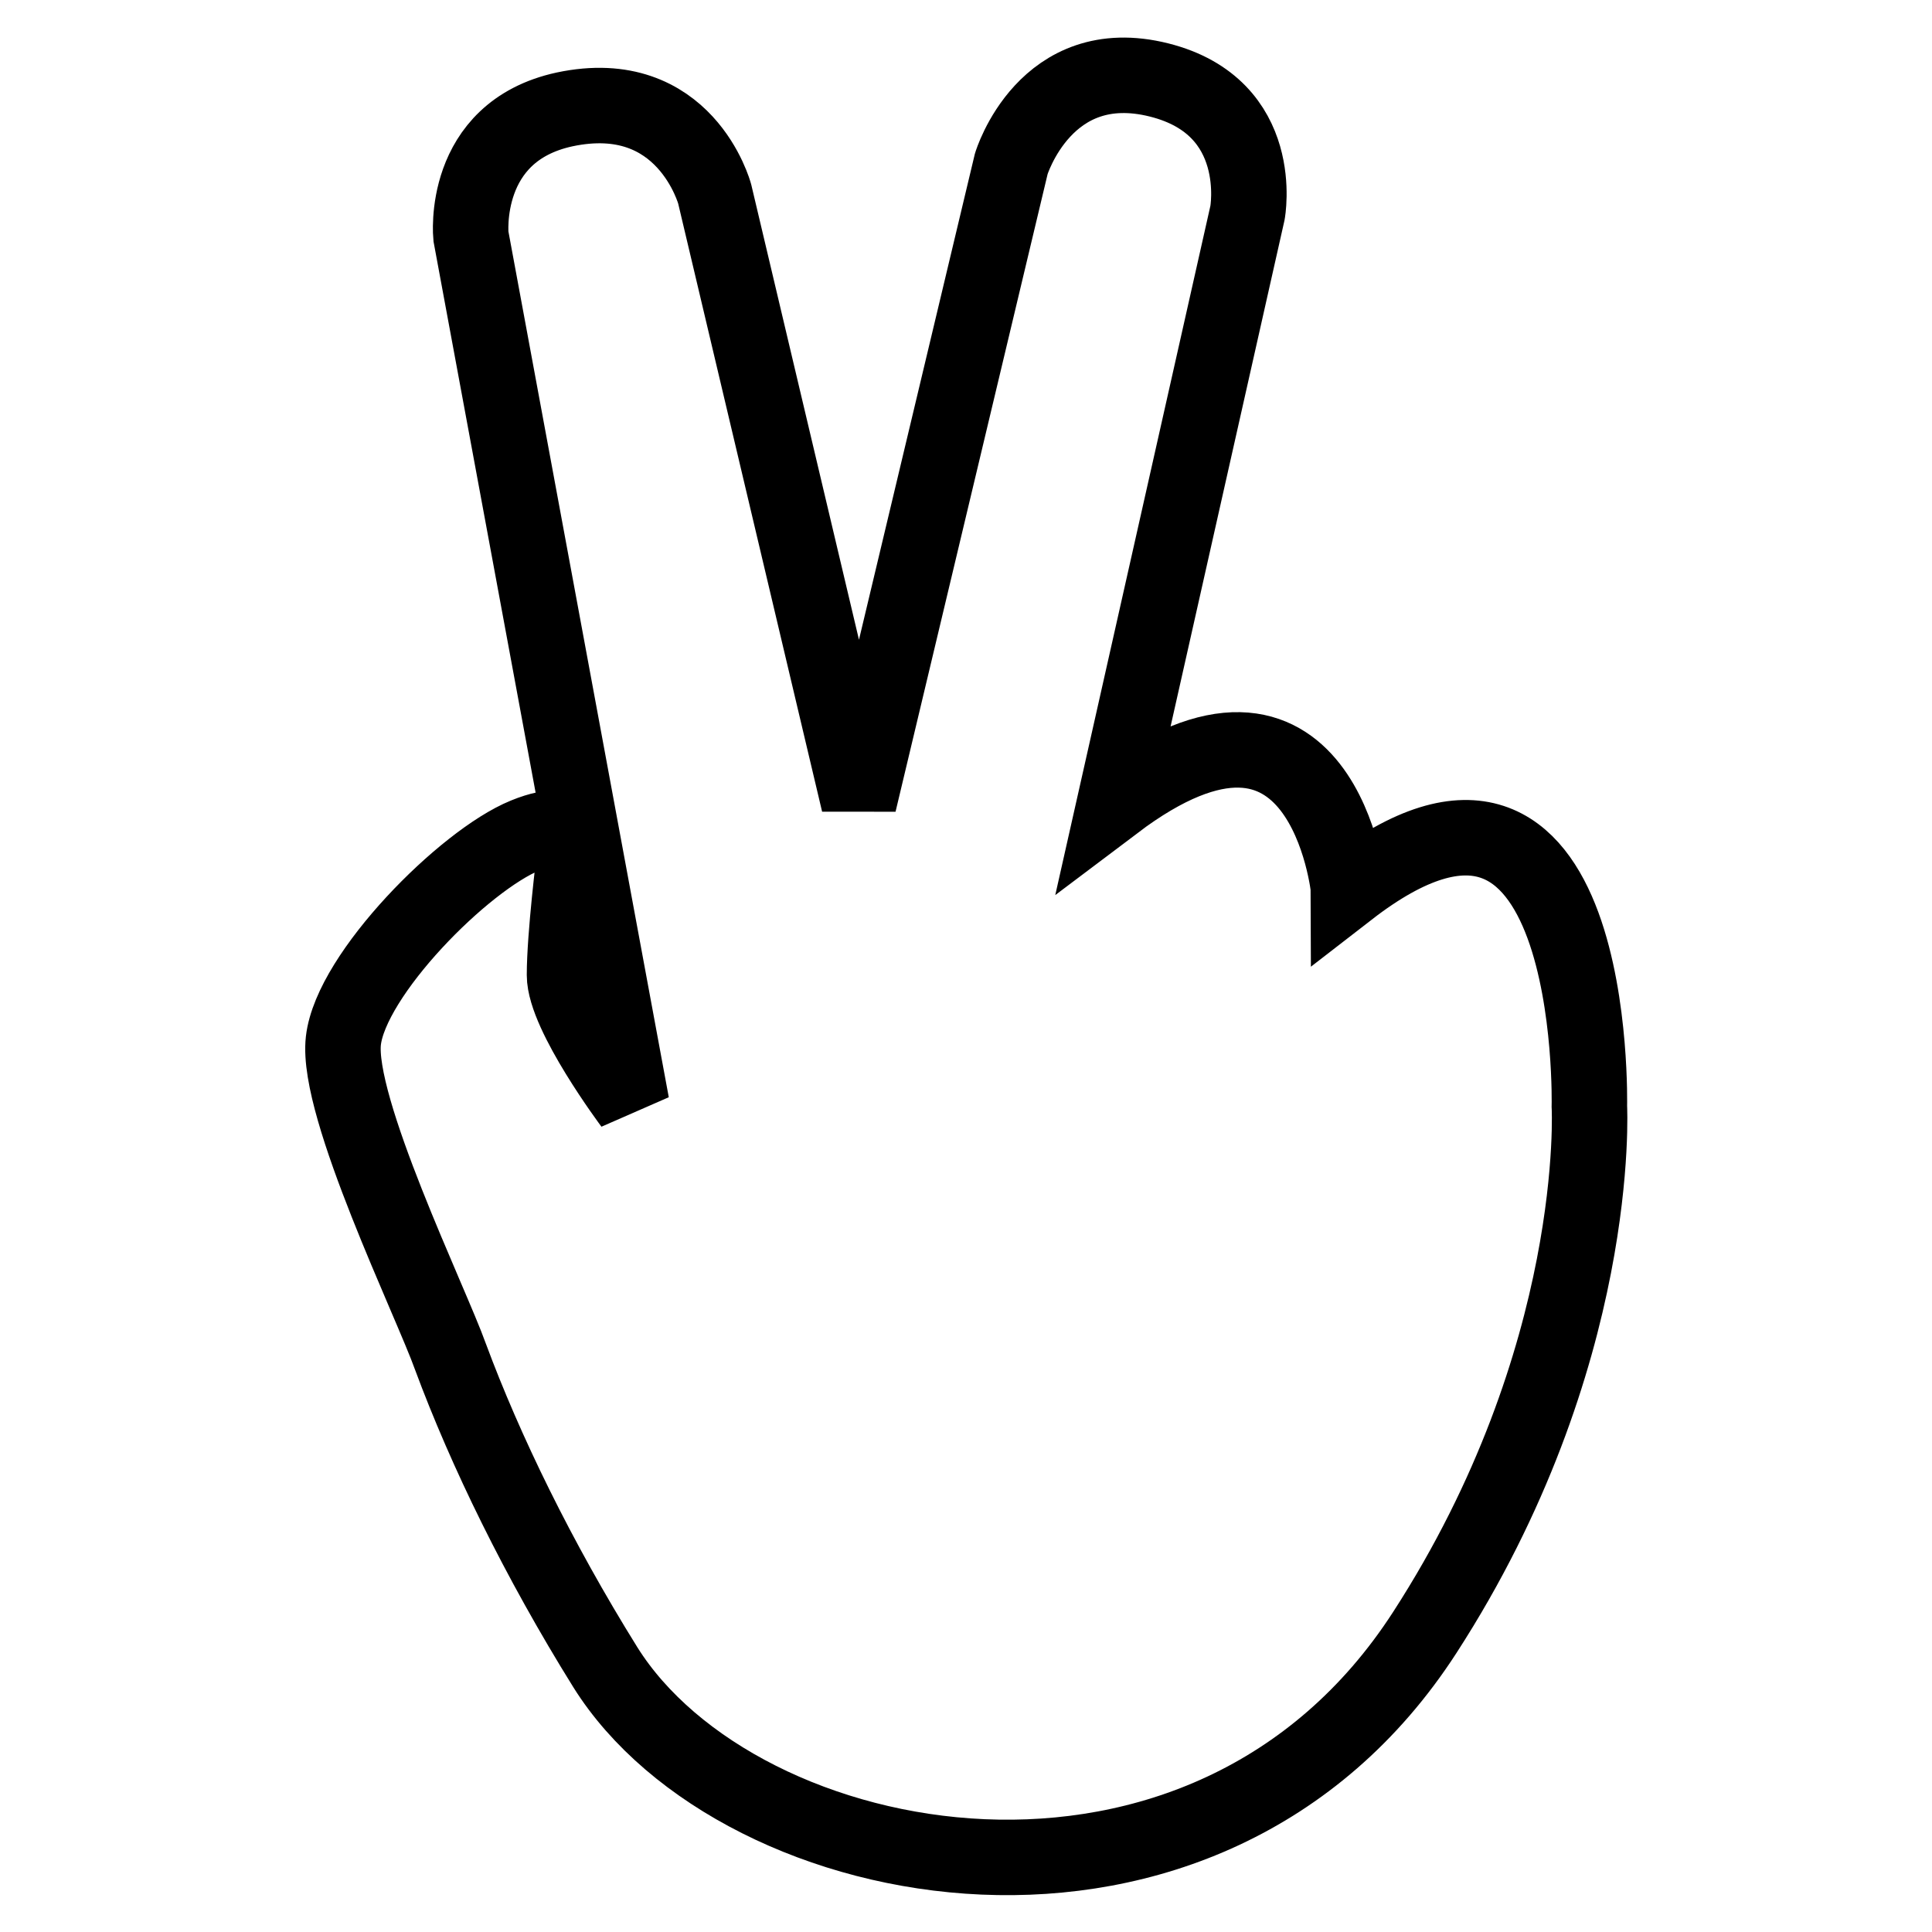 <?xml version="1.0" encoding="utf-8"?>
<!-- Svg Vector Icons : http://www.onlinewebfonts.com/icon -->
<!DOCTYPE svg PUBLIC "-//W3C//DTD SVG 1.1//EN" "http://www.w3.org/Graphics/SVG/1.1/DTD/svg11.dtd">
<svg version="1.1" xmlns="http://www.w3.org/2000/svg" xmlns:xlink="http://www.w3.org/1999/xlink" x="0px" y="0px" viewBox="0 0 256 256" enable-background="new 0 0 256 256" xml:space="preserve">
<g><g><path stroke-width="10" fill-opacity="0" stroke="#000000"  d="M147.7,106.4l17.6-78.2c0,0,2.6-14-11.7-17.6C138.5,6.8,134,21.7,134,21.7l-20.2,84.7L94.7,25.7c0,0-3.9-14.6-19.9-11.2c-13.8,3-12.4,16.8-12.4,16.8l21.3,115c0,0-8.9-11.9-8.9-17.1c0-5.2,1.3-15.6,1.3-15.6s1.6-6.2-6.5-2.9c-8.1,3.3-23.1,18.4-24.1,27.2c-1,8.8,11.6,34.6,14.2,41.9c4.6,12.4,11.6,26.8,20.5,41.1c17.7,28.3,79.6,40.3,108.6-4.6c23.6-36.5,21.8-69.7,21.8-69.7s1.3-54.4-31.9-28.7C178.7,117.8,175.4,85.5,147.7,106.4z"/></g></g>
</svg>